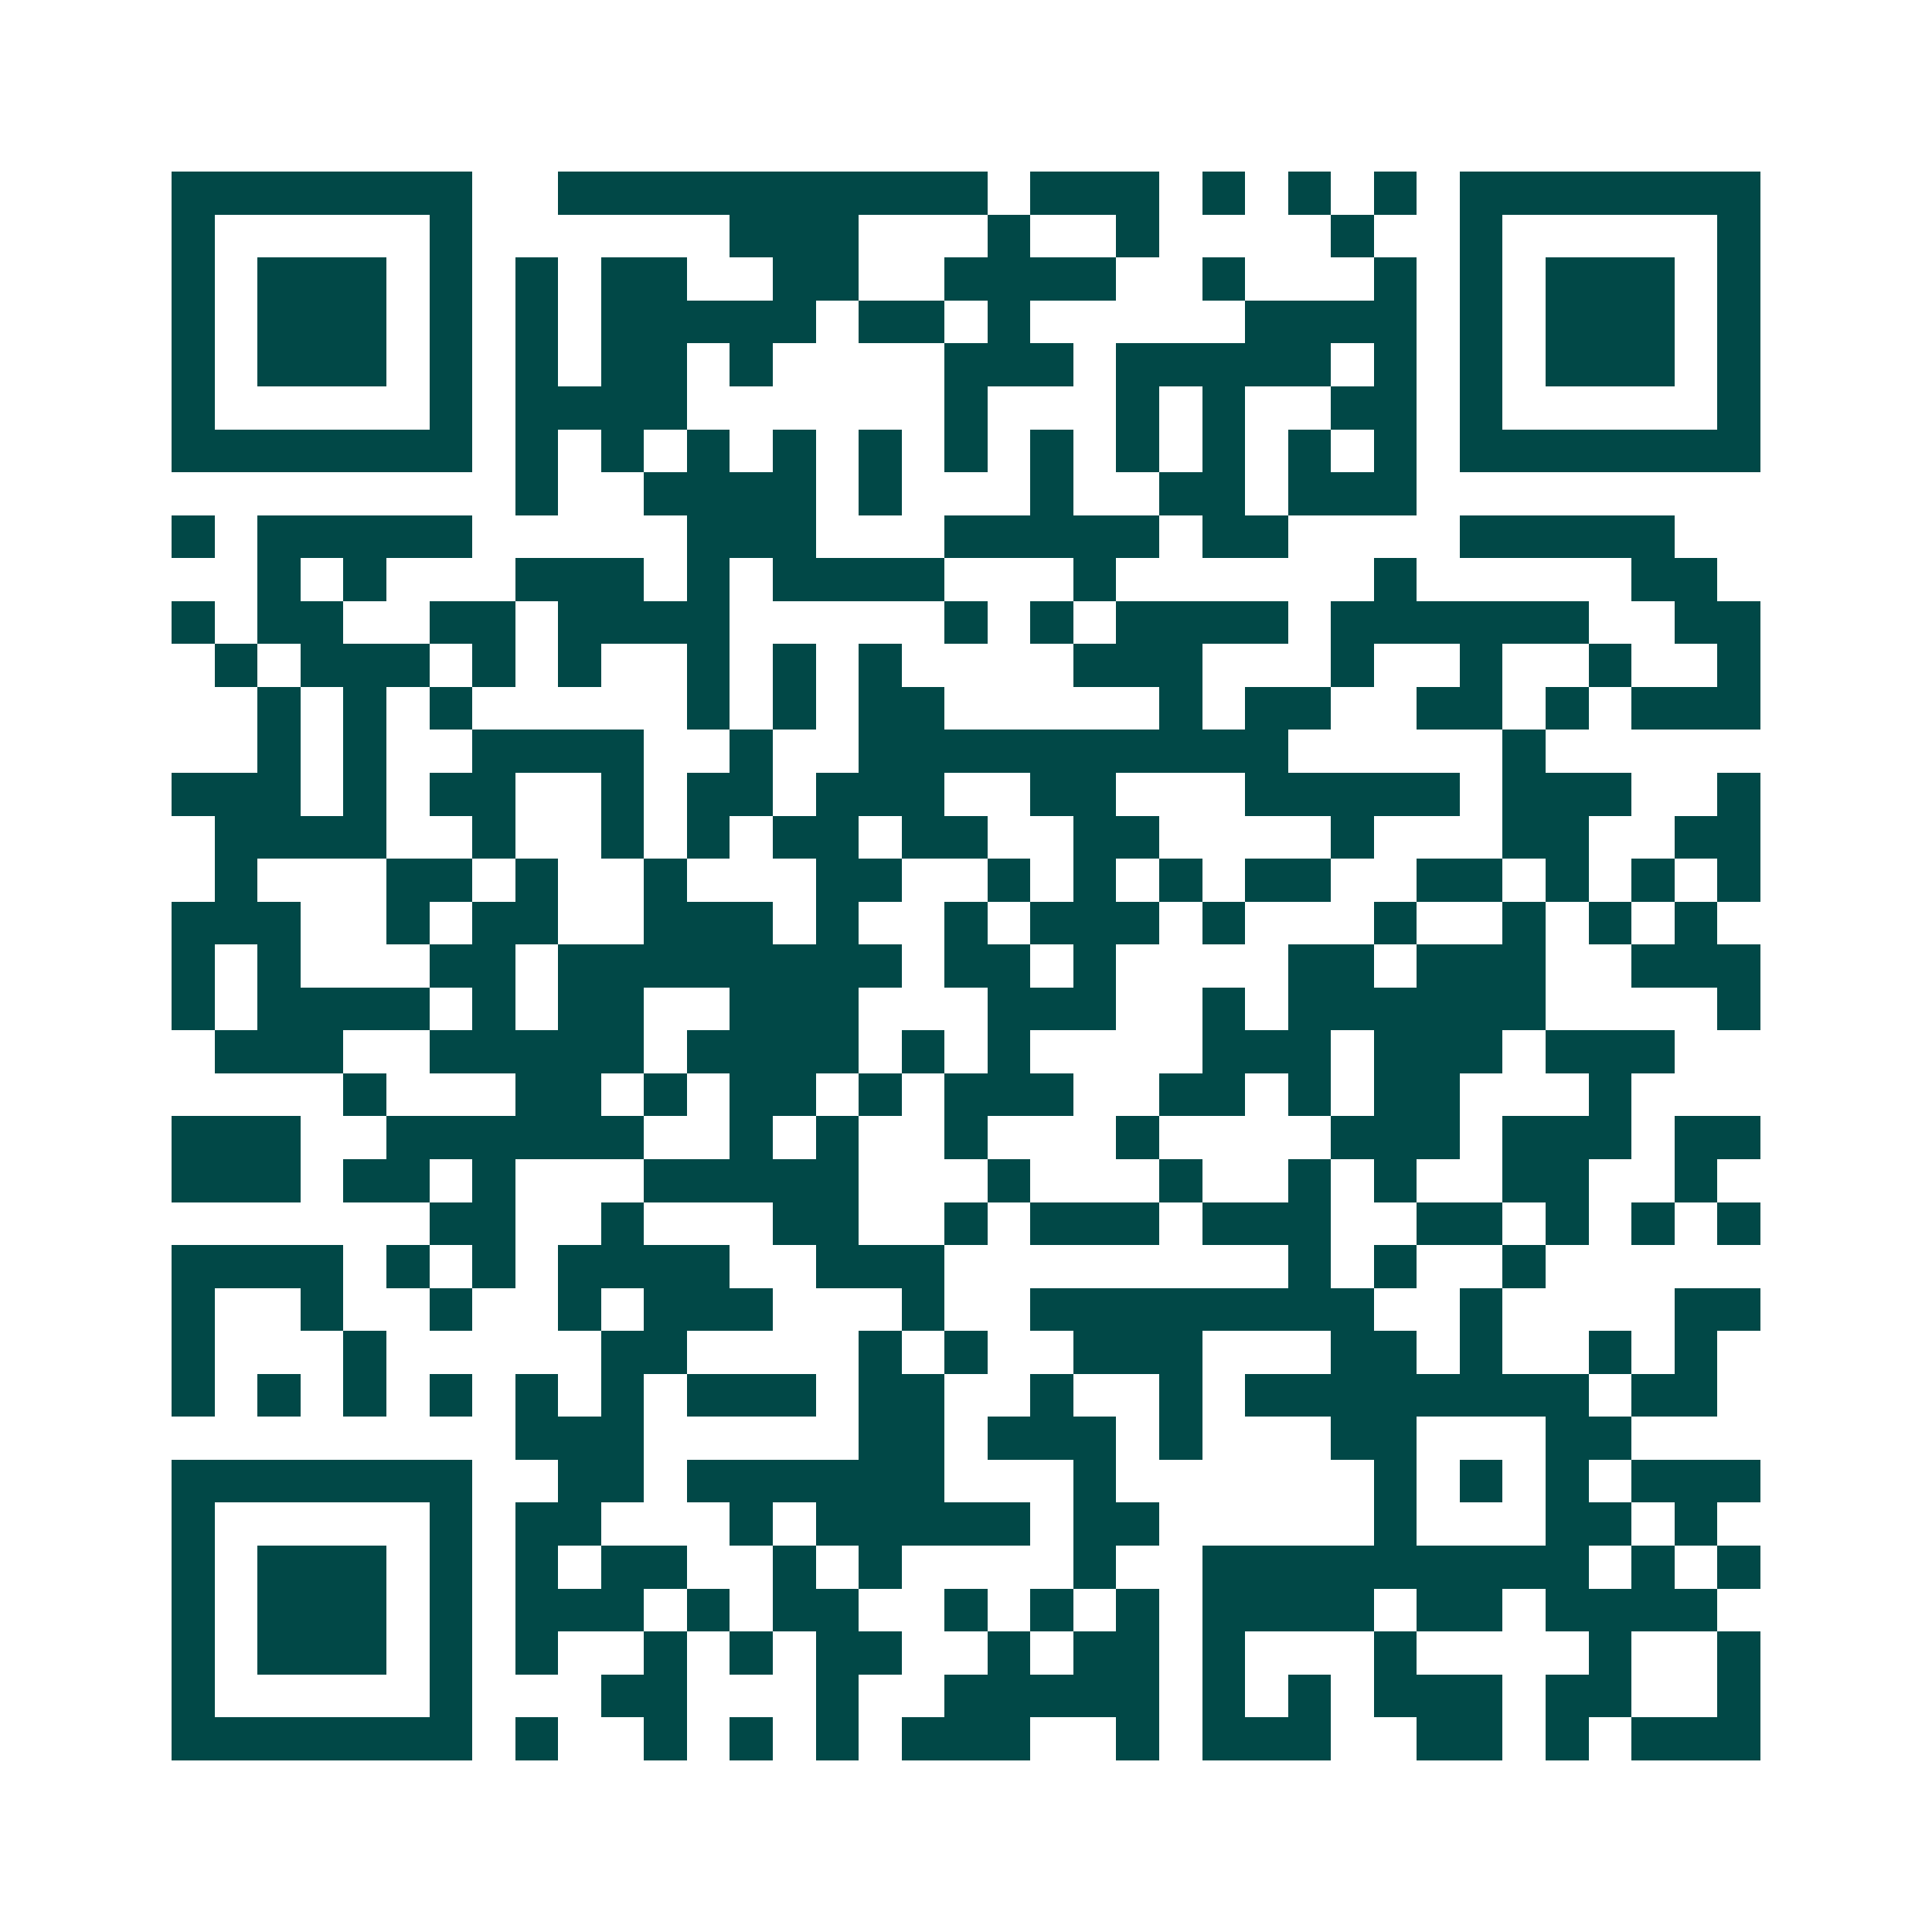 <svg xmlns="http://www.w3.org/2000/svg" width="200" height="200" viewBox="0 0 45 45" shape-rendering="crispEdges"><path fill="#ffffff" d="M0 0h45v45H0z"/><path stroke="#014847" d="M4 4.5h7m2 0h10m1 0h3m1 0h1m1 0h1m1 0h1m1 0h7M4 5.5h1m5 0h1m6 0h3m3 0h1m2 0h1m4 0h1m2 0h1m5 0h1M4 6.5h1m1 0h3m1 0h1m1 0h1m1 0h2m2 0h2m2 0h4m2 0h1m3 0h1m1 0h1m1 0h3m1 0h1M4 7.5h1m1 0h3m1 0h1m1 0h1m1 0h5m1 0h2m1 0h1m5 0h4m1 0h1m1 0h3m1 0h1M4 8.5h1m1 0h3m1 0h1m1 0h1m1 0h2m1 0h1m4 0h3m1 0h5m1 0h1m1 0h1m1 0h3m1 0h1M4 9.5h1m5 0h1m1 0h4m6 0h1m3 0h1m1 0h1m2 0h2m1 0h1m5 0h1M4 10.5h7m1 0h1m1 0h1m1 0h1m1 0h1m1 0h1m1 0h1m1 0h1m1 0h1m1 0h1m1 0h1m1 0h1m1 0h7M12 11.5h1m2 0h4m1 0h1m3 0h1m2 0h2m1 0h3M4 12.5h1m1 0h5m5 0h3m3 0h5m1 0h2m4 0h5M6 13.5h1m1 0h1m3 0h3m1 0h1m1 0h4m3 0h1m6 0h1m5 0h2M4 14.5h1m1 0h2m2 0h2m1 0h4m5 0h1m1 0h1m1 0h4m1 0h6m2 0h2M5 15.5h1m1 0h3m1 0h1m1 0h1m2 0h1m1 0h1m1 0h1m4 0h3m3 0h1m2 0h1m2 0h1m2 0h1M6 16.5h1m1 0h1m1 0h1m5 0h1m1 0h1m1 0h2m5 0h1m1 0h2m2 0h2m1 0h1m1 0h3M6 17.5h1m1 0h1m2 0h4m2 0h1m2 0h10m5 0h1M4 18.5h3m1 0h1m1 0h2m2 0h1m1 0h2m1 0h3m2 0h2m3 0h5m1 0h3m2 0h1M5 19.5h4m2 0h1m2 0h1m1 0h1m1 0h2m1 0h2m2 0h2m4 0h1m3 0h2m2 0h2M5 20.5h1m3 0h2m1 0h1m2 0h1m3 0h2m2 0h1m1 0h1m1 0h1m1 0h2m2 0h2m1 0h1m1 0h1m1 0h1M4 21.5h3m2 0h1m1 0h2m2 0h3m1 0h1m2 0h1m1 0h3m1 0h1m3 0h1m2 0h1m1 0h1m1 0h1M4 22.5h1m1 0h1m3 0h2m1 0h8m1 0h2m1 0h1m4 0h2m1 0h3m2 0h3M4 23.5h1m1 0h4m1 0h1m1 0h2m2 0h3m3 0h3m2 0h1m1 0h6m4 0h1M5 24.5h3m2 0h5m1 0h4m1 0h1m1 0h1m4 0h3m1 0h3m1 0h3M8 25.5h1m3 0h2m1 0h1m1 0h2m1 0h1m1 0h3m2 0h2m1 0h1m1 0h2m3 0h1M4 26.5h3m2 0h6m2 0h1m1 0h1m2 0h1m3 0h1m4 0h3m1 0h3m1 0h2M4 27.5h3m1 0h2m1 0h1m3 0h5m3 0h1m3 0h1m2 0h1m1 0h1m2 0h2m2 0h1M10 28.5h2m2 0h1m3 0h2m2 0h1m1 0h3m1 0h3m2 0h2m1 0h1m1 0h1m1 0h1M4 29.5h4m1 0h1m1 0h1m1 0h4m2 0h3m8 0h1m1 0h1m2 0h1M4 30.5h1m2 0h1m2 0h1m2 0h1m1 0h3m3 0h1m2 0h8m2 0h1m4 0h2M4 31.5h1m3 0h1m5 0h2m4 0h1m1 0h1m2 0h3m3 0h2m1 0h1m2 0h1m1 0h1M4 32.5h1m1 0h1m1 0h1m1 0h1m1 0h1m1 0h1m1 0h3m1 0h2m2 0h1m2 0h1m1 0h8m1 0h2M12 33.5h3m5 0h2m1 0h3m1 0h1m3 0h2m3 0h2M4 34.5h7m2 0h2m1 0h6m3 0h1m6 0h1m1 0h1m1 0h1m1 0h3M4 35.5h1m5 0h1m1 0h2m3 0h1m1 0h5m1 0h2m5 0h1m3 0h2m1 0h1M4 36.5h1m1 0h3m1 0h1m1 0h1m1 0h2m2 0h1m1 0h1m4 0h1m2 0h9m1 0h1m1 0h1M4 37.5h1m1 0h3m1 0h1m1 0h3m1 0h1m1 0h2m2 0h1m1 0h1m1 0h1m1 0h4m1 0h2m1 0h4M4 38.5h1m1 0h3m1 0h1m1 0h1m2 0h1m1 0h1m1 0h2m2 0h1m1 0h2m1 0h1m3 0h1m4 0h1m2 0h1M4 39.5h1m5 0h1m3 0h2m3 0h1m2 0h5m1 0h1m1 0h1m1 0h3m1 0h2m2 0h1M4 40.5h7m1 0h1m2 0h1m1 0h1m1 0h1m1 0h3m2 0h1m1 0h3m2 0h2m1 0h1m1 0h3"/></svg>
